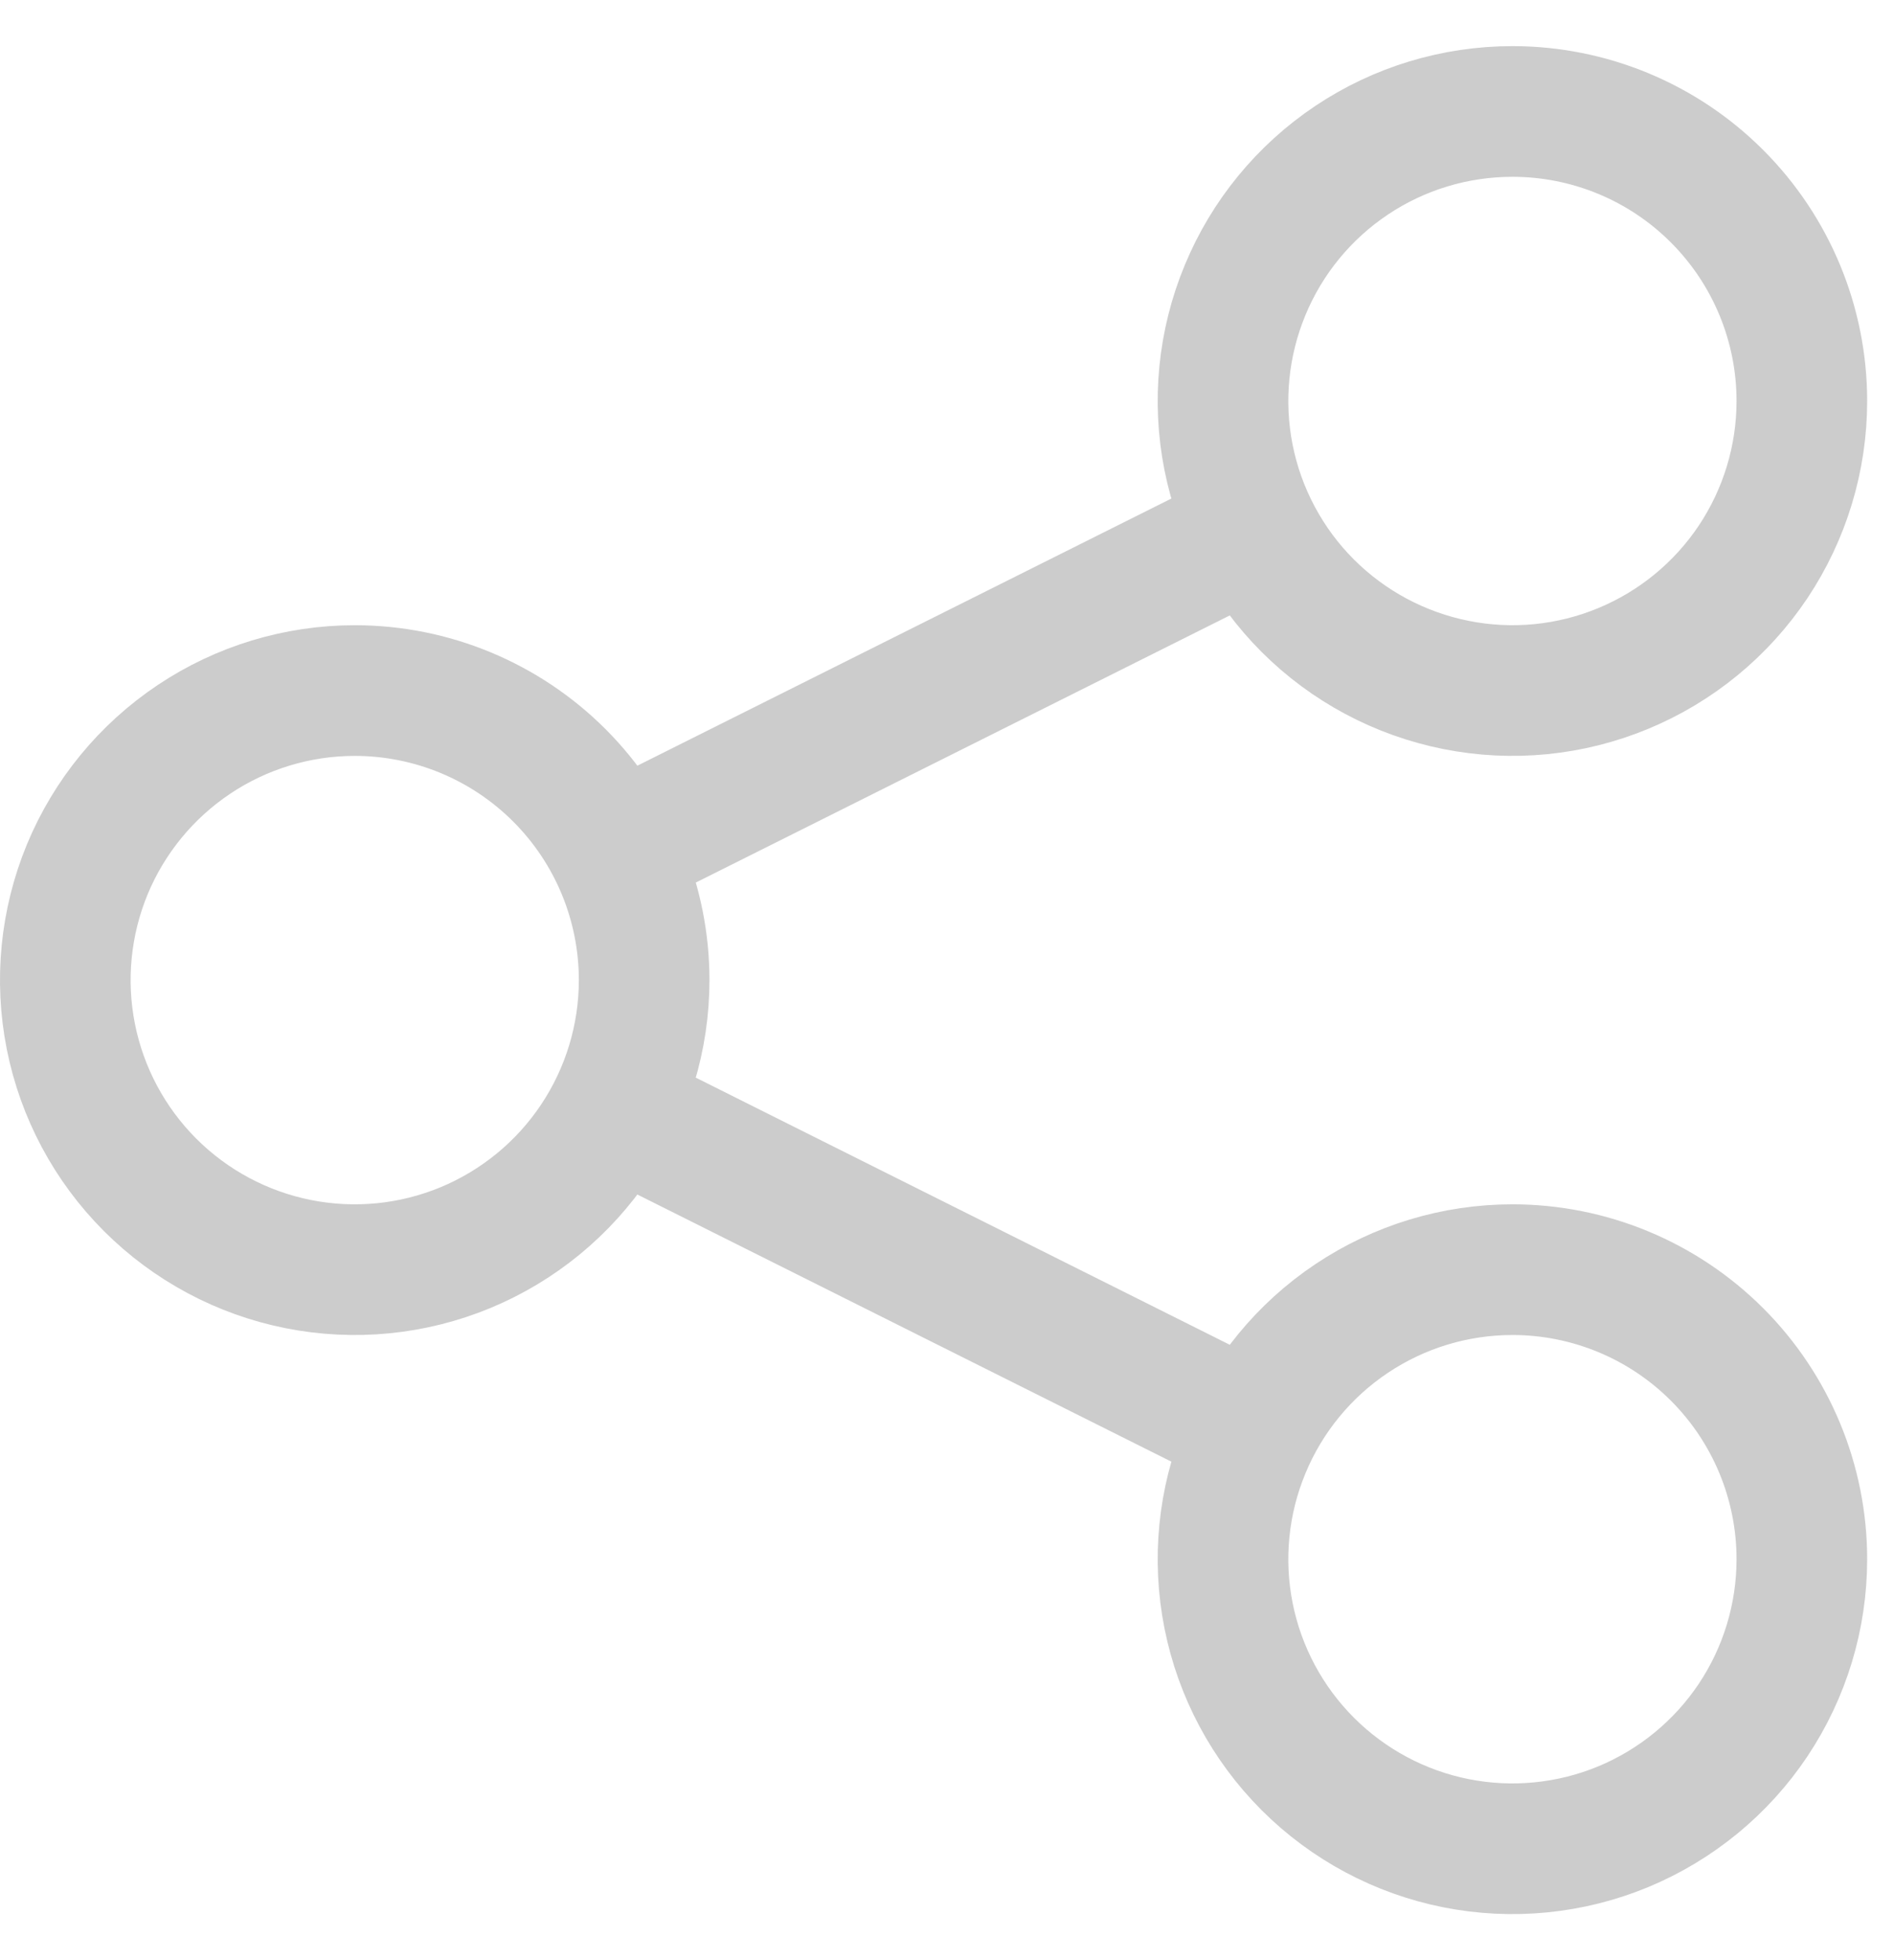 <svg width="29" height="30" viewBox="0 0 29 30" fill="none" xmlns="http://www.w3.org/2000/svg">
<path d="M9.397 13.018L19.188 8.122M19.192 21.881L9.411 16.99M27.589 6.137C27.589 7.014 27.329 7.87 26.843 8.599C26.356 9.328 25.663 9.896 24.854 10.231C24.044 10.567 23.153 10.655 22.293 10.483C21.434 10.312 20.644 9.89 20.024 9.271C19.404 8.651 18.982 7.861 18.811 7.002C18.64 6.142 18.728 5.251 19.064 4.441C19.399 3.631 19.967 2.939 20.696 2.452C21.424 1.965 22.281 1.706 23.158 1.706C24.333 1.706 25.46 2.172 26.291 3.004C27.122 3.835 27.589 4.962 27.589 6.137ZM9.863 15C9.863 15.877 9.603 16.733 9.116 17.462C8.629 18.191 7.937 18.759 7.127 19.095C6.318 19.43 5.427 19.518 4.567 19.347C3.707 19.176 2.918 18.754 2.298 18.134C1.678 17.514 1.256 16.724 1.085 15.865C0.914 15.005 1.002 14.114 1.337 13.304C1.673 12.495 2.241 11.803 2.97 11.316C3.698 10.829 4.555 10.569 5.432 10.569C6.607 10.569 7.734 11.036 8.565 11.867C9.396 12.698 9.863 13.825 9.863 15ZM27.589 23.863C27.589 24.74 27.329 25.597 26.843 26.325C26.356 27.054 25.663 27.622 24.854 27.958C24.044 28.293 23.153 28.381 22.293 28.21C21.434 28.039 20.644 27.617 20.024 26.997C19.404 26.377 18.982 25.588 18.811 24.728C18.64 23.868 18.728 22.977 19.064 22.168C19.399 21.358 19.967 20.666 20.696 20.179C21.424 19.692 22.281 19.432 23.158 19.432C24.333 19.432 25.46 19.899 26.291 20.73C27.122 21.561 27.589 22.688 27.589 23.863Z" stroke="#CCCCCC" stroke-width="2"/>
</svg>
